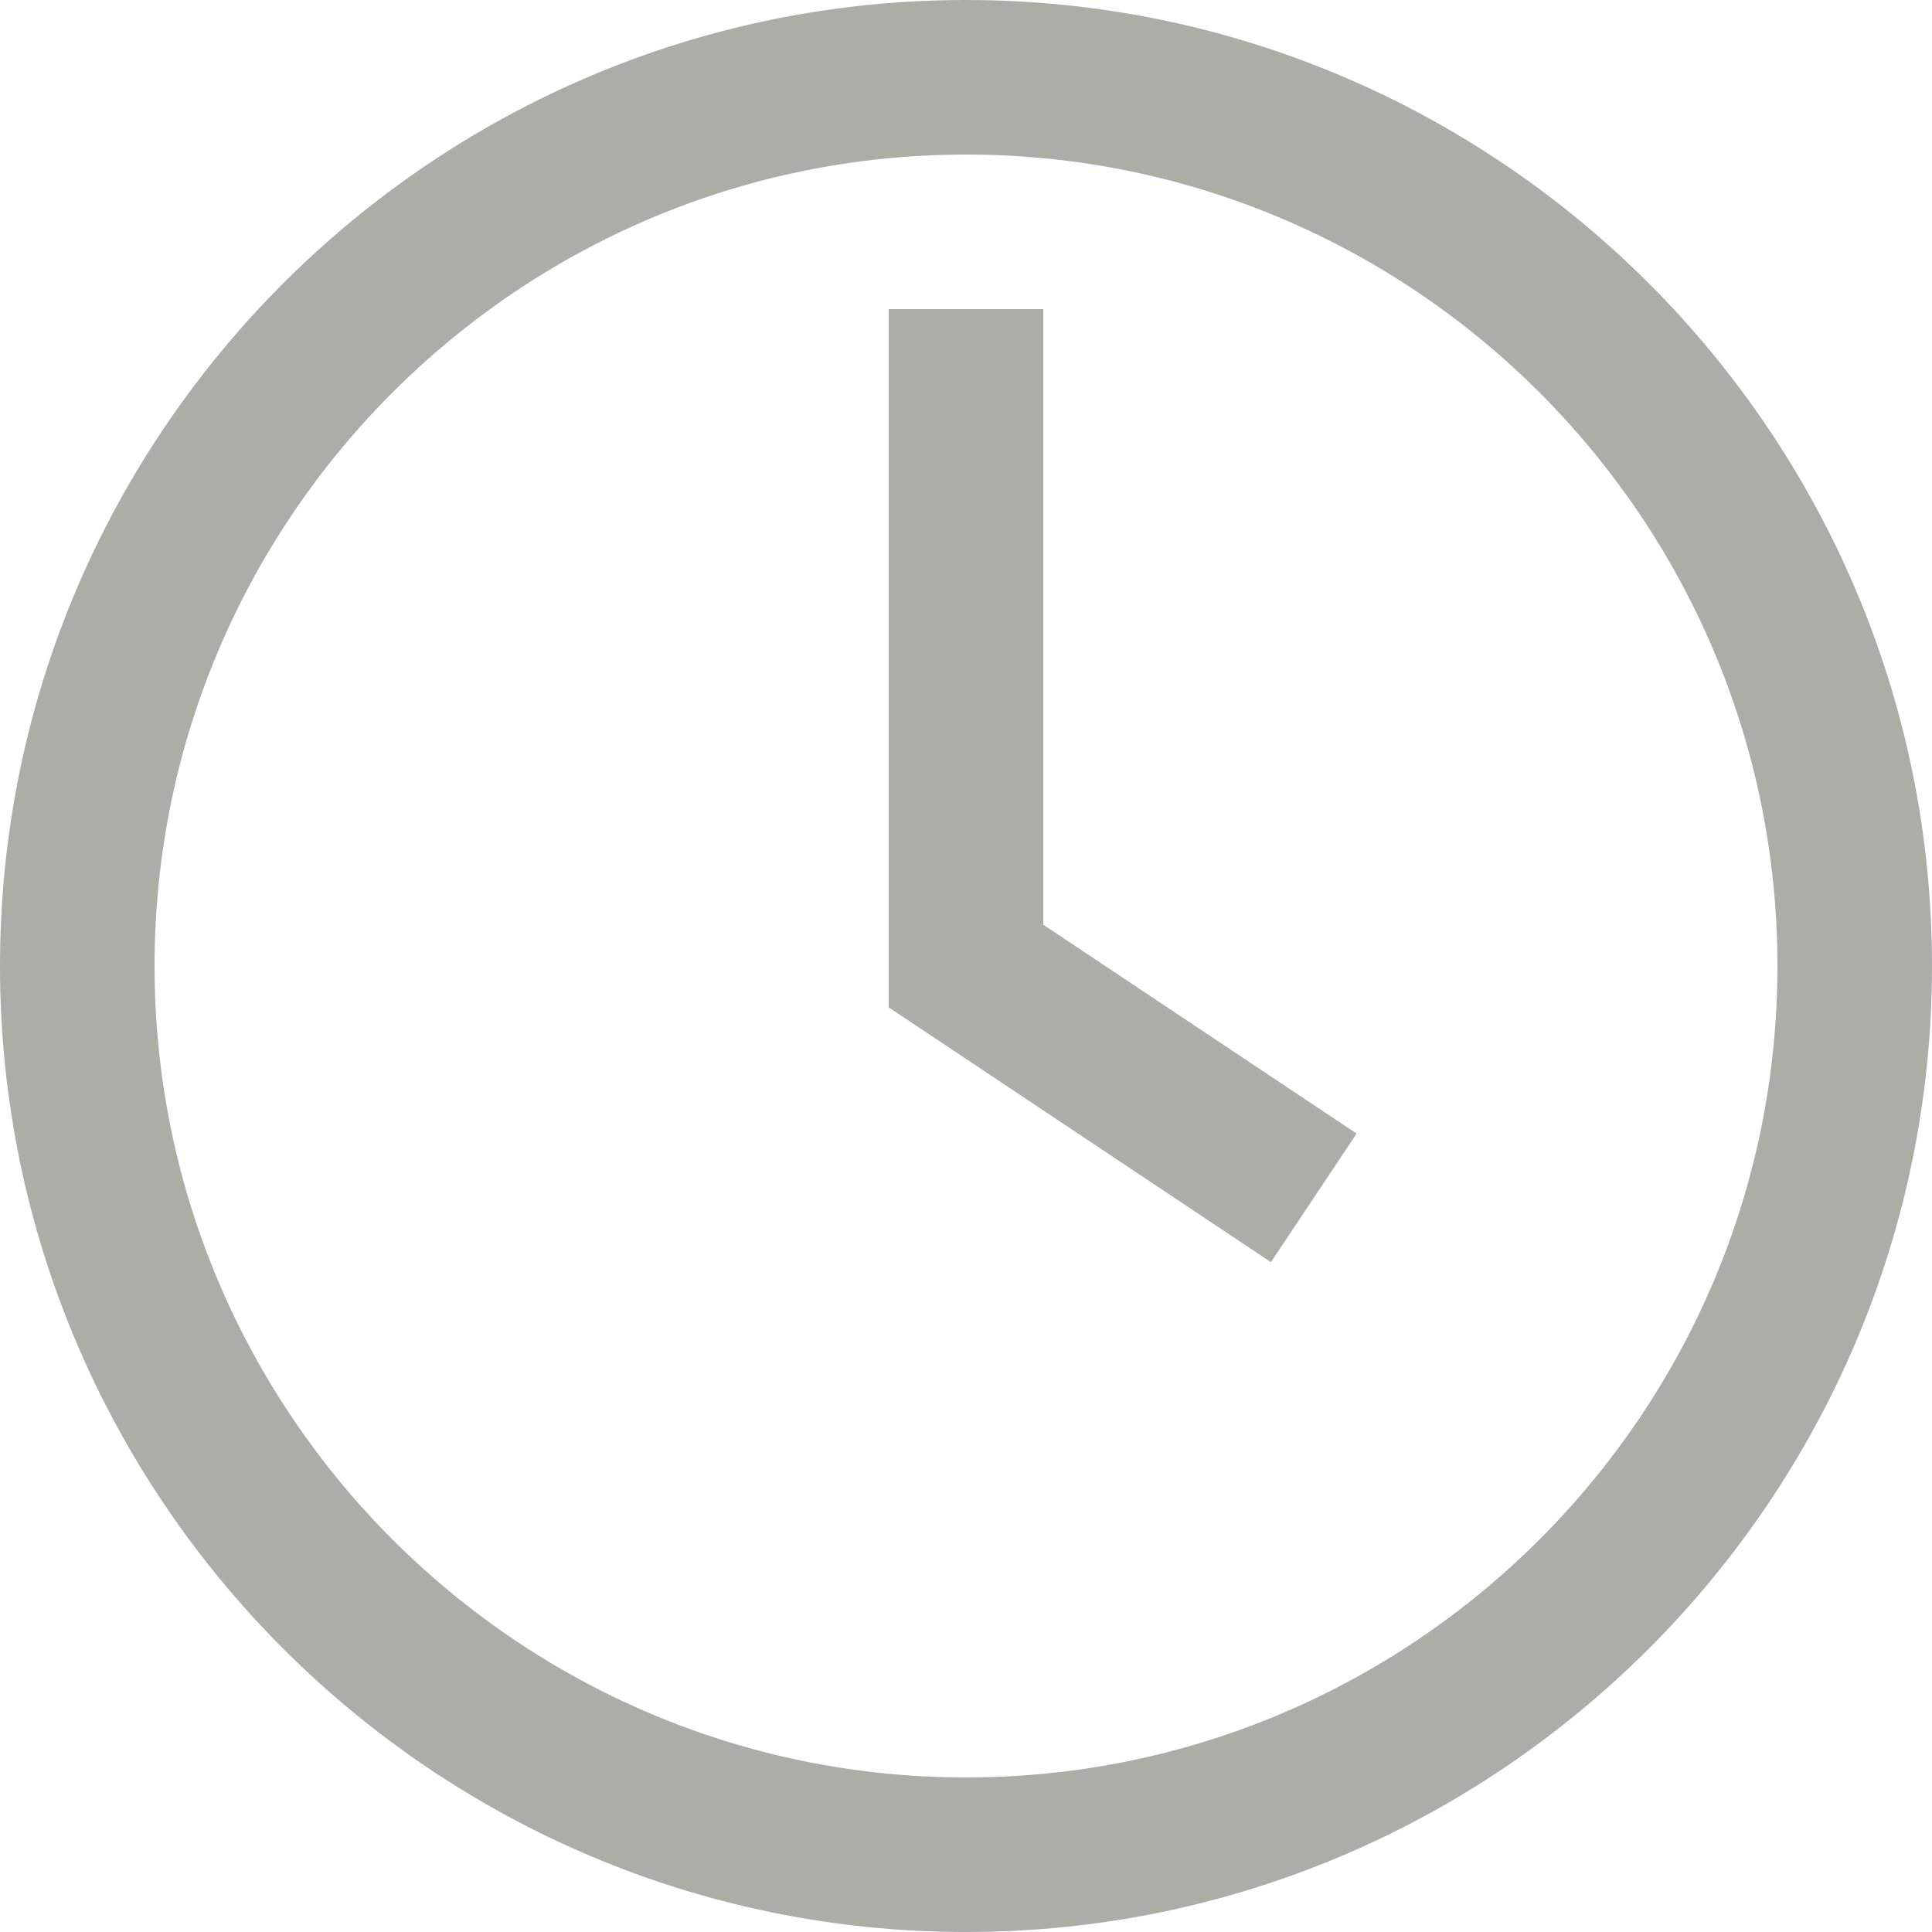 <?xml version="1.0" encoding="UTF-8" standalone="no"?><!DOCTYPE svg PUBLIC "-//W3C//DTD SVG 1.1//EN" "http://www.w3.org/Graphics/SVG/1.1/DTD/svg11.dtd"><svg width="100%" height="100%" viewBox="0 0 50 50" version="1.1" xmlns="http://www.w3.org/2000/svg" xmlns:xlink="http://www.w3.org/1999/xlink" xml:space="preserve" xmlns:serif="http://www.serif.com/" style="fill-rule:evenodd;clip-rule:evenodd;stroke-linejoin:round;stroke-miterlimit:2;"><rect id="contact_hours" x="0" y="0" width="50" height="50" style="fill:none;"/><clipPath id="_clip1"><rect x="0" y="0" width="50" height="50"/></clipPath><g clip-path="url(#_clip1)"><path d="M27,8l-4,0l0,18.07l9.891,6.594l2.218,-3.328l-8.109,-5.406l0,-15.93Zm-2,38c-11.579,0 -21,-9.42 -21,-21c0,-11.58 9.421,-21 21,-21c11.579,0 21,9.42 21,21c0,11.58 -9.421,21 -21,21m0,-46c-13.785,0 -25,11.215 -25,25c0,13.785 11.215,25 25,25c13.785,0 25,-11.215 25,-25c0,-13.785 -11.215,-25 -25,-25" style="fill:#adada8;fill-rule:nonzero;"/></g></svg>